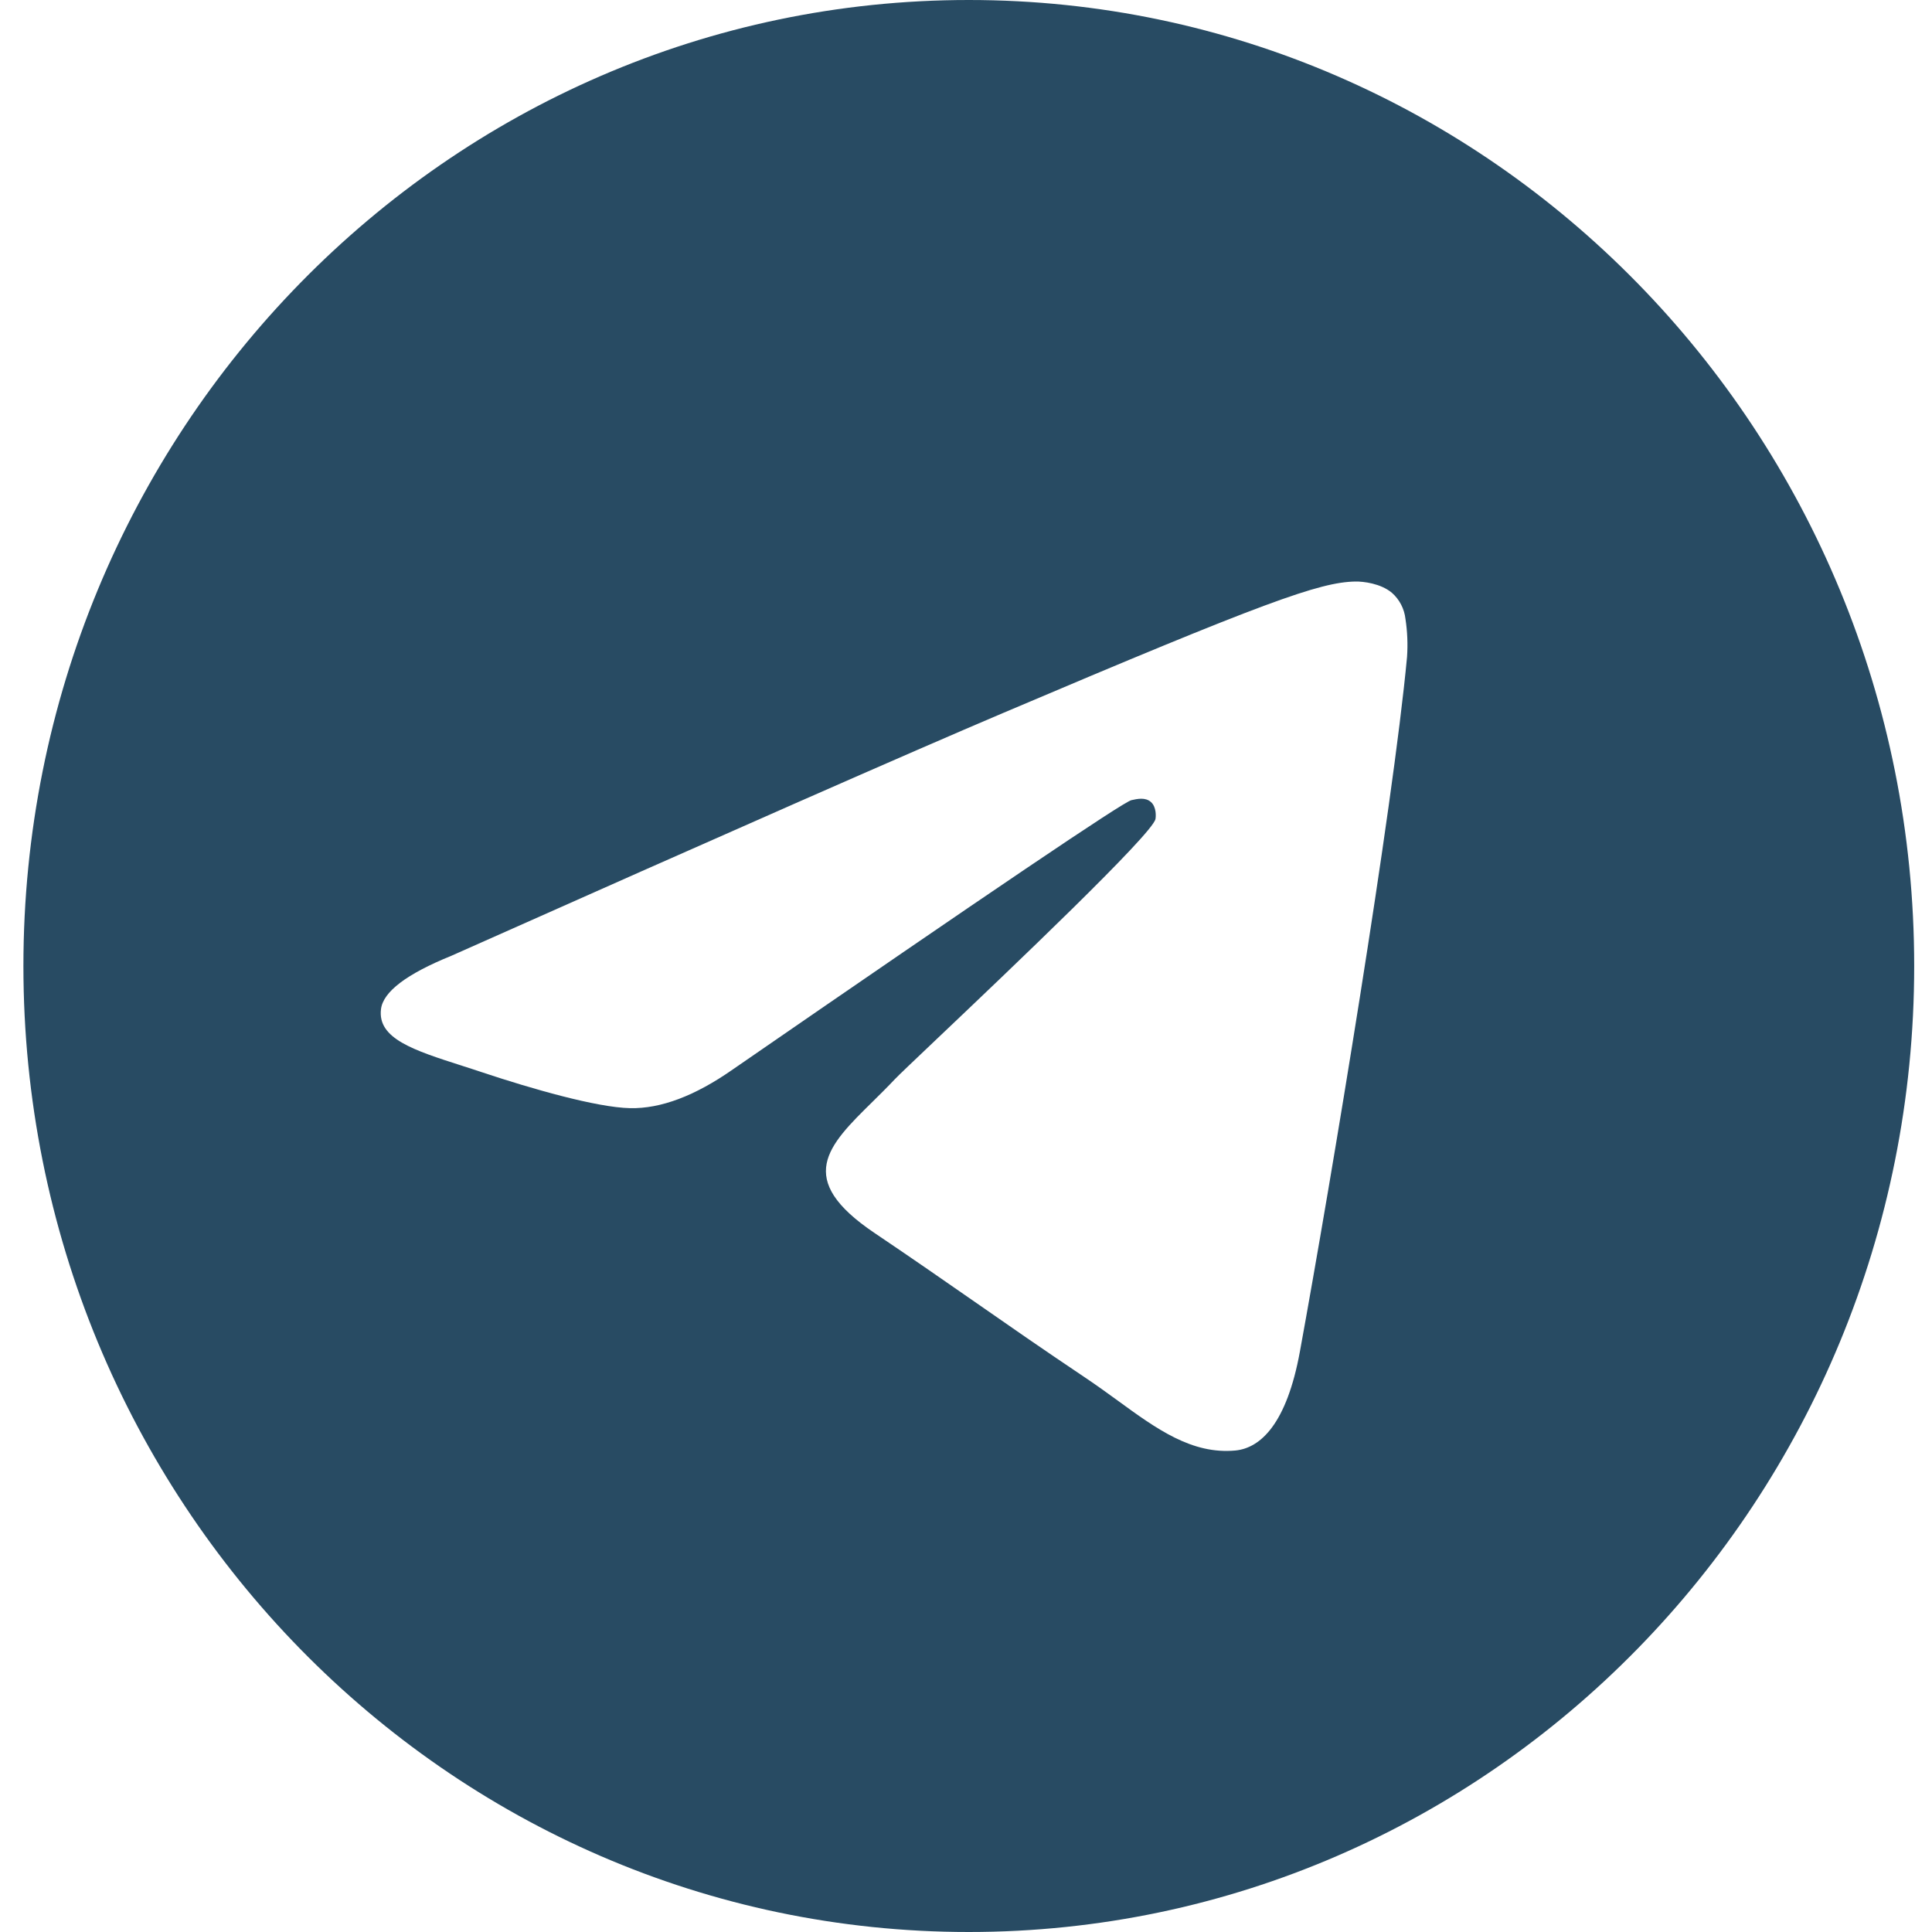 <?xml version="1.0" encoding="UTF-8"?> <svg xmlns="http://www.w3.org/2000/svg" width="60" height="60" viewBox="0 0 60 60" fill="none"> <g clip-path="url(#clip0_11_4784)"> <path fill-rule="evenodd" clip-rule="evenodd" d="M59.447 30C59.447 46.568 46.3 60 30.087 60C13.873 60 0.727 46.568 0.727 30C0.727 13.432 13.873 0 30.087 0C46.3 0 59.447 13.432 59.447 30ZM31.139 22.148C28.283 23.36 22.575 25.872 14.017 29.683C12.627 30.247 11.898 30.8 11.832 31.34C11.719 32.255 12.84 32.615 14.362 33.102C14.57 33.17 14.785 33.237 15.005 33.312C16.505 33.81 18.521 34.392 19.568 34.415C20.52 34.435 21.582 34.035 22.754 33.215C30.75 27.698 34.877 24.91 35.136 24.85C35.32 24.808 35.574 24.753 35.746 24.91C35.917 25.065 35.9 25.36 35.883 25.44C35.77 25.922 31.381 30.095 29.105 32.255C28.396 32.928 27.894 33.405 27.791 33.515C27.562 33.758 27.327 33.99 27.102 34.212C25.707 35.583 24.665 36.612 27.16 38.292C28.359 39.1 29.318 39.767 30.275 40.432C31.32 41.16 32.362 41.885 33.712 42.79C34.055 43.02 34.383 43.258 34.703 43.49C35.919 44.377 37.013 45.172 38.364 45.047C39.147 44.972 39.959 44.22 40.37 41.972C41.341 36.657 43.254 25.148 43.697 20.402C43.724 20.009 43.708 19.613 43.648 19.223C43.613 18.907 43.463 18.617 43.227 18.41C42.878 18.117 42.334 18.055 42.09 18.06C40.986 18.08 39.293 18.683 31.139 22.148Z" fill="#284B63"></path> </g> <defs> <clipPath id="clip0_11_4784"> <rect width="58.72" height="60" fill="white" transform="translate(0.727)"></rect> </clipPath> </defs> </svg> 